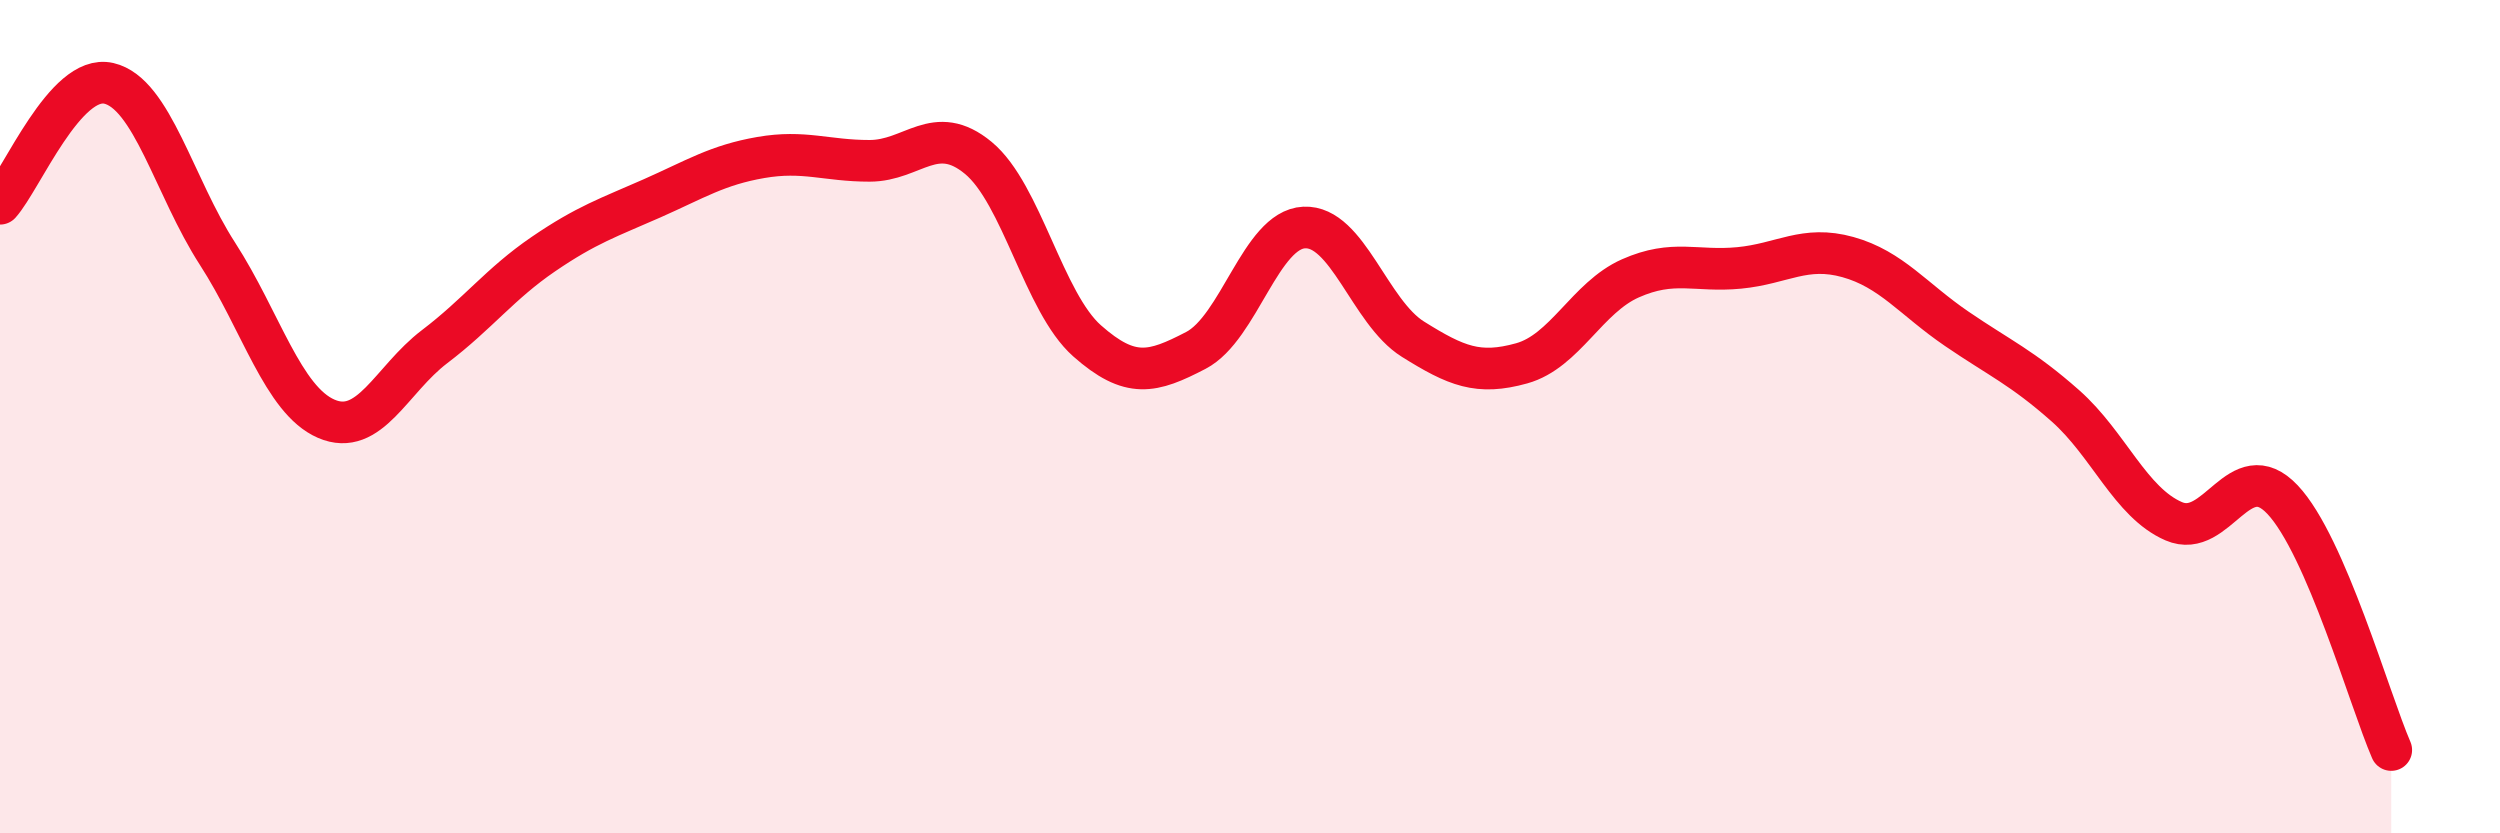 
    <svg width="60" height="20" viewBox="0 0 60 20" xmlns="http://www.w3.org/2000/svg">
      <path
        d="M 0,4.89 C 0.52,4.31 1.57,1.76 2.61,2 C 3.65,2.24 4.18,4.48 5.22,6.09 C 6.26,7.7 6.79,9.6 7.83,10.05 C 8.87,10.5 9.39,9.11 10.43,8.32 C 11.47,7.53 12,6.81 13.04,6.1 C 14.08,5.39 14.61,5.22 15.65,4.76 C 16.69,4.3 17.22,3.96 18.26,3.78 C 19.3,3.6 19.83,3.86 20.87,3.86 C 21.91,3.86 22.44,2.93 23.48,3.79 C 24.52,4.65 25.05,7.26 26.09,8.18 C 27.13,9.1 27.66,8.95 28.7,8.41 C 29.74,7.87 30.26,5.51 31.3,5.46 C 32.34,5.41 32.87,7.49 33.91,8.14 C 34.95,8.79 35.48,9.01 36.52,8.72 C 37.56,8.43 38.09,7.14 39.13,6.68 C 40.17,6.22 40.7,6.53 41.74,6.43 C 42.78,6.33 43.31,5.88 44.35,6.17 C 45.39,6.46 45.92,7.18 46.96,7.89 C 48,8.6 48.53,8.82 49.57,9.74 C 50.61,10.66 51.13,12.06 52.17,12.51 C 53.21,12.96 53.74,10.89 54.78,11.99 C 55.82,13.09 56.87,16.8 57.39,18L57.39 20L0 20Z"
        fill="#EB0A25"
        opacity="0.1"
        stroke-linecap="round"
        stroke-linejoin="round"
      />
      <path
        d="M 0,4.89 C 0.52,4.31 1.57,1.76 2.61,2 C 3.65,2.24 4.18,4.48 5.22,6.09 C 6.26,7.7 6.79,9.6 7.83,10.05 C 8.87,10.5 9.39,9.11 10.43,8.32 C 11.47,7.53 12,6.81 13.04,6.1 C 14.08,5.39 14.61,5.22 15.65,4.76 C 16.69,4.3 17.22,3.96 18.26,3.78 C 19.3,3.6 19.83,3.86 20.87,3.86 C 21.91,3.86 22.44,2.93 23.48,3.79 C 24.52,4.65 25.05,7.26 26.09,8.18 C 27.13,9.1 27.66,8.95 28.7,8.41 C 29.74,7.87 30.26,5.51 31.3,5.46 C 32.34,5.41 32.87,7.49 33.91,8.14 C 34.95,8.79 35.48,9.01 36.52,8.72 C 37.56,8.43 38.09,7.14 39.13,6.68 C 40.17,6.22 40.7,6.53 41.74,6.43 C 42.78,6.33 43.31,5.88 44.35,6.17 C 45.39,6.46 45.92,7.18 46.96,7.89 C 48,8.6 48.53,8.82 49.57,9.74 C 50.61,10.66 51.13,12.06 52.17,12.51 C 53.21,12.96 53.74,10.89 54.78,11.99 C 55.82,13.09 56.87,16.8 57.39,18"
        stroke="#EB0A25"
        stroke-width="1"
        fill="none"
        stroke-linecap="round"
        stroke-linejoin="round"
      />
    </svg>
  